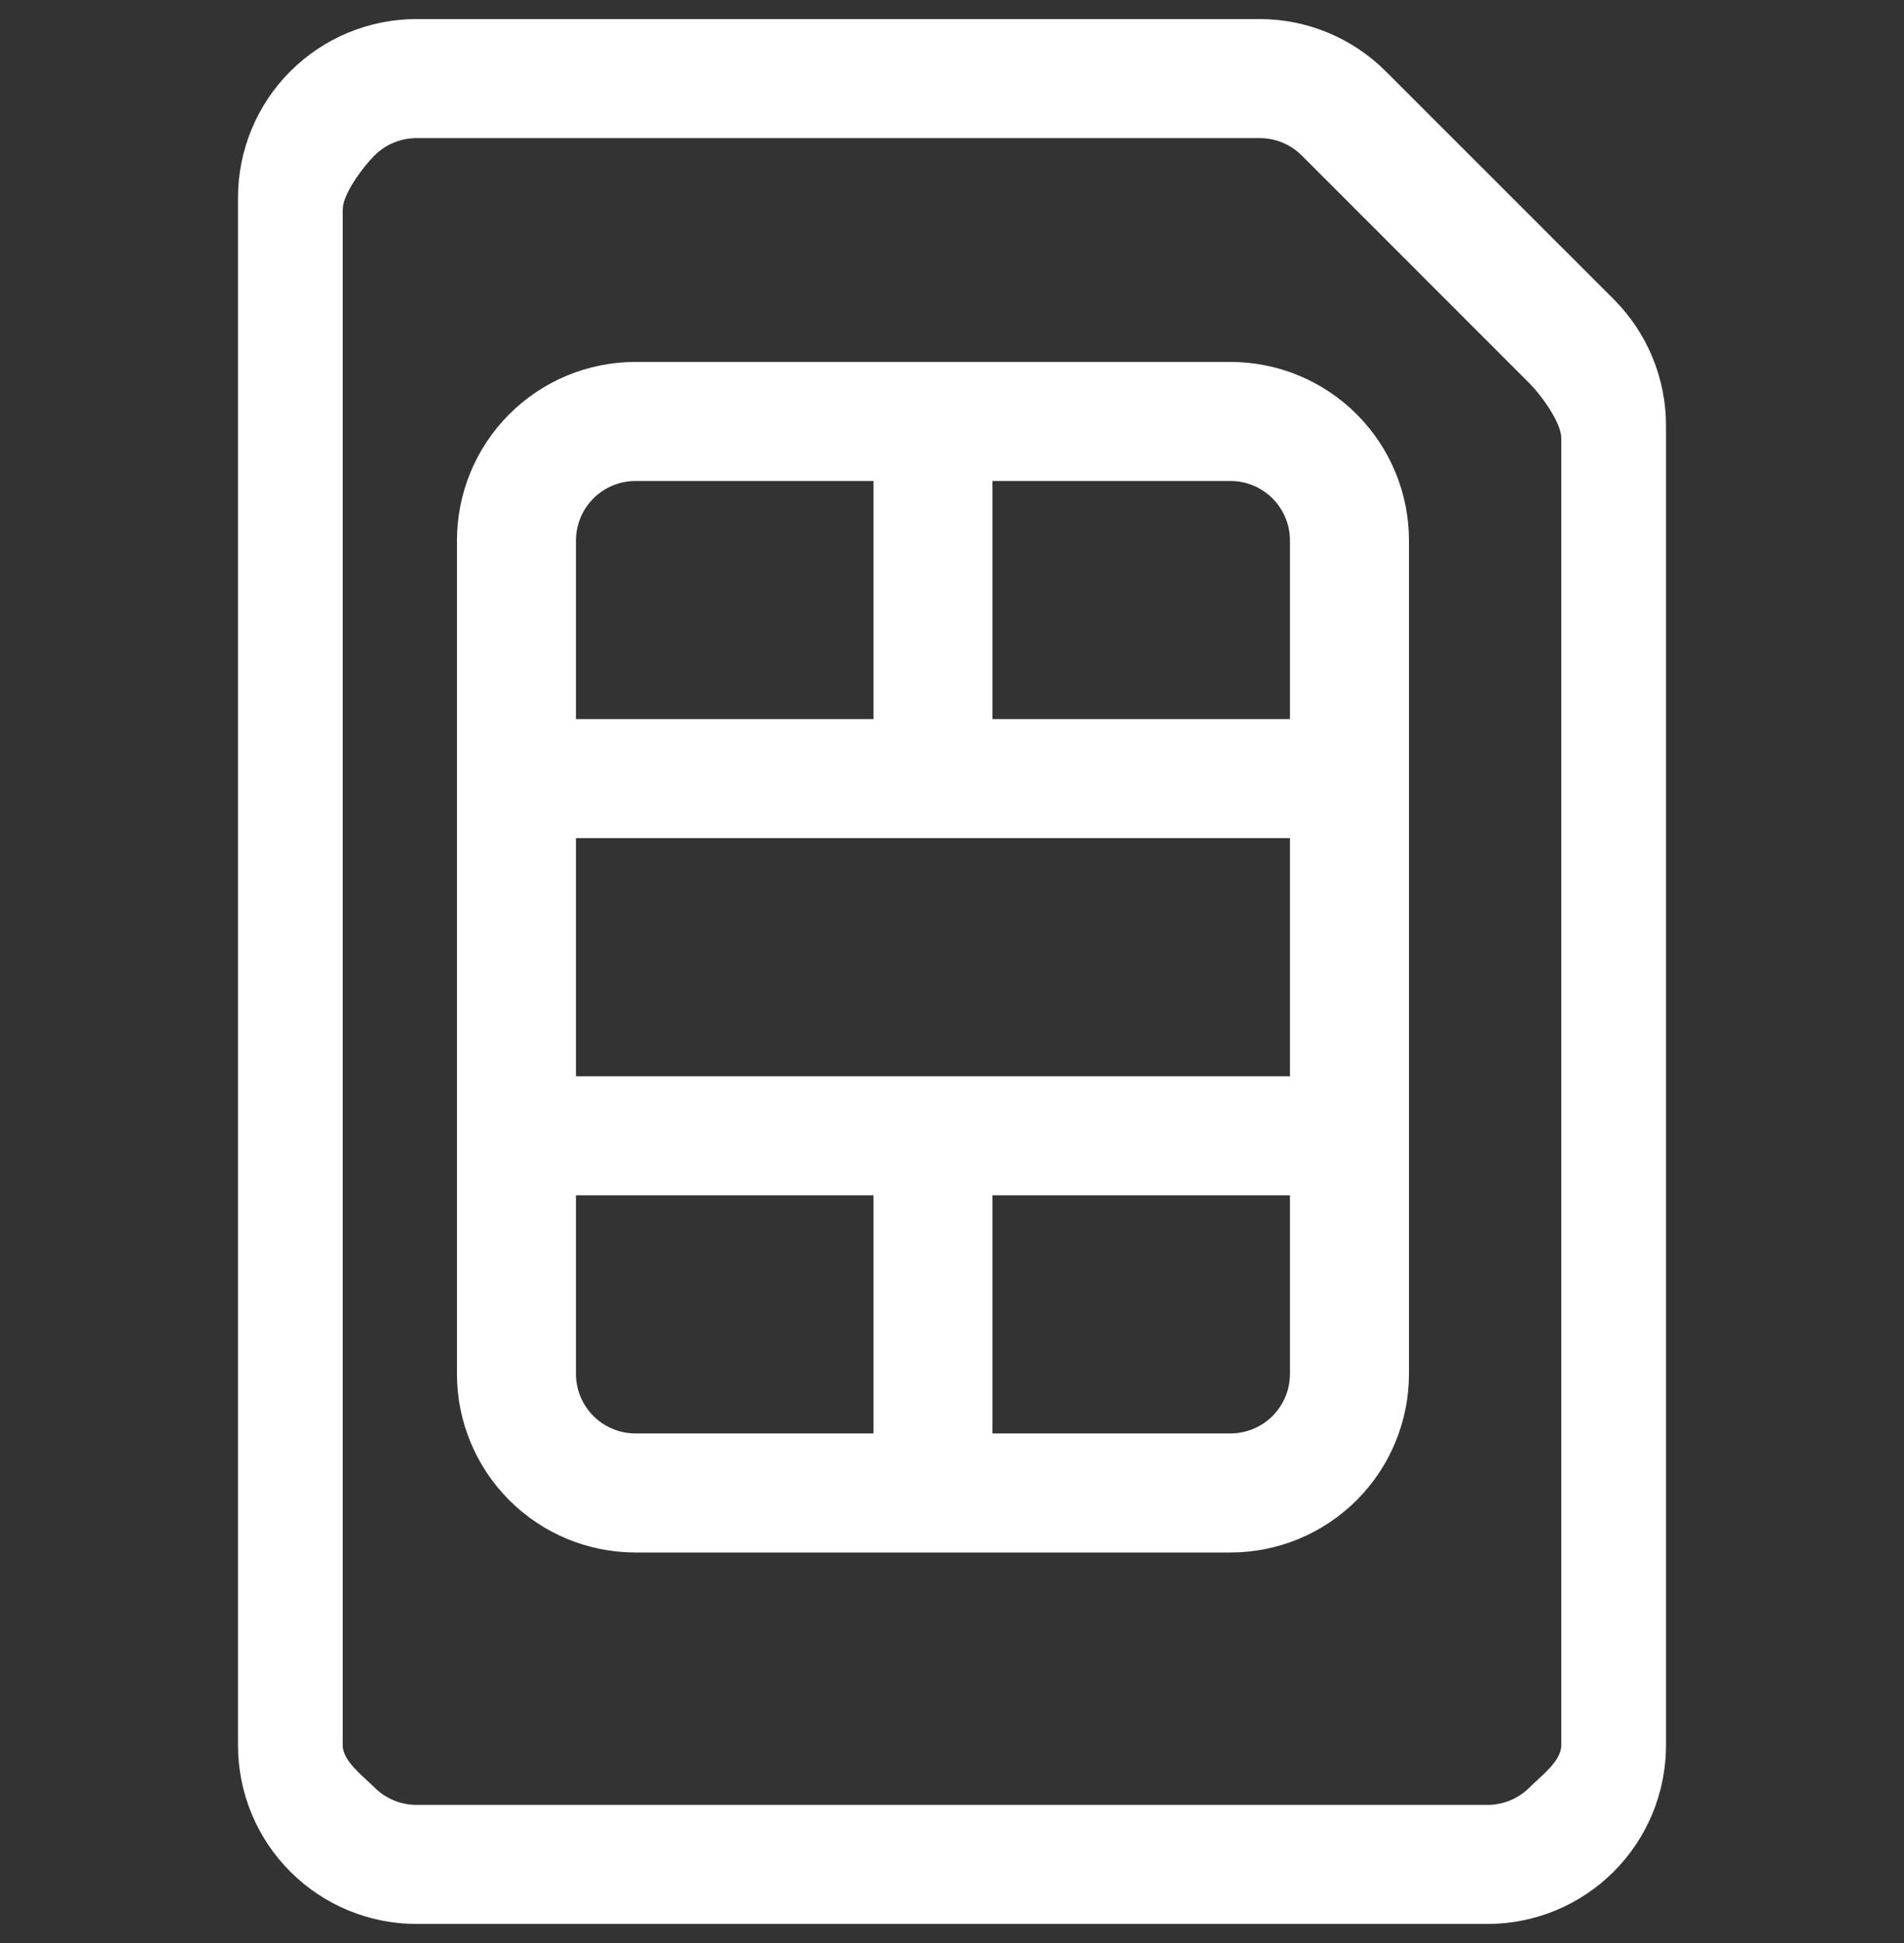 <svg width="50" height="51" viewBox="0 0 50 51" fill="none" xmlns="http://www.w3.org/2000/svg">
<rect x="0" y="0" width="50" height="51" fill="#333333" stroke="none"/>
<g clip-path="url(#clip0_2078_3093)">
<path d="M6.25 5.188C6.25 3.944 6.744 2.752 7.623 1.873C8.502 0.994 9.694 0.5 10.938 0.5L33.081 0.5C34.324 0.501 35.516 0.996 36.394 1.875L42.378 7.856C43.256 8.735 43.75 9.926 43.75 11.169V45.812C43.75 47.056 43.256 48.248 42.377 49.127C41.498 50.006 40.306 50.5 39.062 50.5H10.938C9.694 50.5 8.502 50.006 7.623 49.127C6.744 48.248 6.25 47.056 6.25 45.812V5.188ZM10.938 3.625C10.523 3.625 10.126 3.79 9.833 4.083C9.54 4.376 9 5.086 9 5.5V45.812C9 46.227 9.54 46.624 9.833 46.917C10.126 47.21 10.523 47.375 10.938 47.375H39.062C39.477 47.375 39.874 47.21 40.167 46.917C40.46 46.624 41 46.227 41 45.812V11.5C41 11.086 40.461 10.358 40.169 10.066L34.184 4.081C33.892 3.789 33.495 3.625 33.081 3.625H10.938Z" fill="white"/>
<path d="M16.688 12.625C16.273 12.625 15.876 12.79 15.583 13.083C15.29 13.376 15.125 13.773 15.125 14.188V18.875H22.938V12.625H16.688ZM26.062 12.625V18.875H33.875V14.188C33.875 13.773 33.71 13.376 33.417 13.083C33.124 12.79 32.727 12.625 32.312 12.625H26.062ZM33.875 22H15.125V28.25H33.875V22ZM33.875 31.375H26.062V37.625H32.312C32.727 37.625 33.124 37.46 33.417 37.167C33.71 36.874 33.875 36.477 33.875 36.062V31.375ZM22.938 37.625V31.375H15.125V36.062C15.125 36.477 15.29 36.874 15.583 37.167C15.876 37.46 16.273 37.625 16.688 37.625H22.938ZM12 14.188C12 12.944 12.494 11.752 13.373 10.873C14.252 9.994 15.444 9.5 16.688 9.5H32.312C33.556 9.5 34.748 9.994 35.627 10.873C36.506 11.752 37 12.944 37 14.188V36.062C37 37.306 36.506 38.498 35.627 39.377C34.748 40.256 33.556 40.75 32.312 40.75H16.688C15.444 40.75 14.252 40.256 13.373 39.377C12.494 38.498 12 37.306 12 36.062V14.188Z" fill="white"/>
</g>
<defs>
<clipPath id="clip0_2078_3093">
<rect width="50" height="50" fill="white" transform="translate(0 0.5)"/>
</clipPath>
</defs>
</svg>
